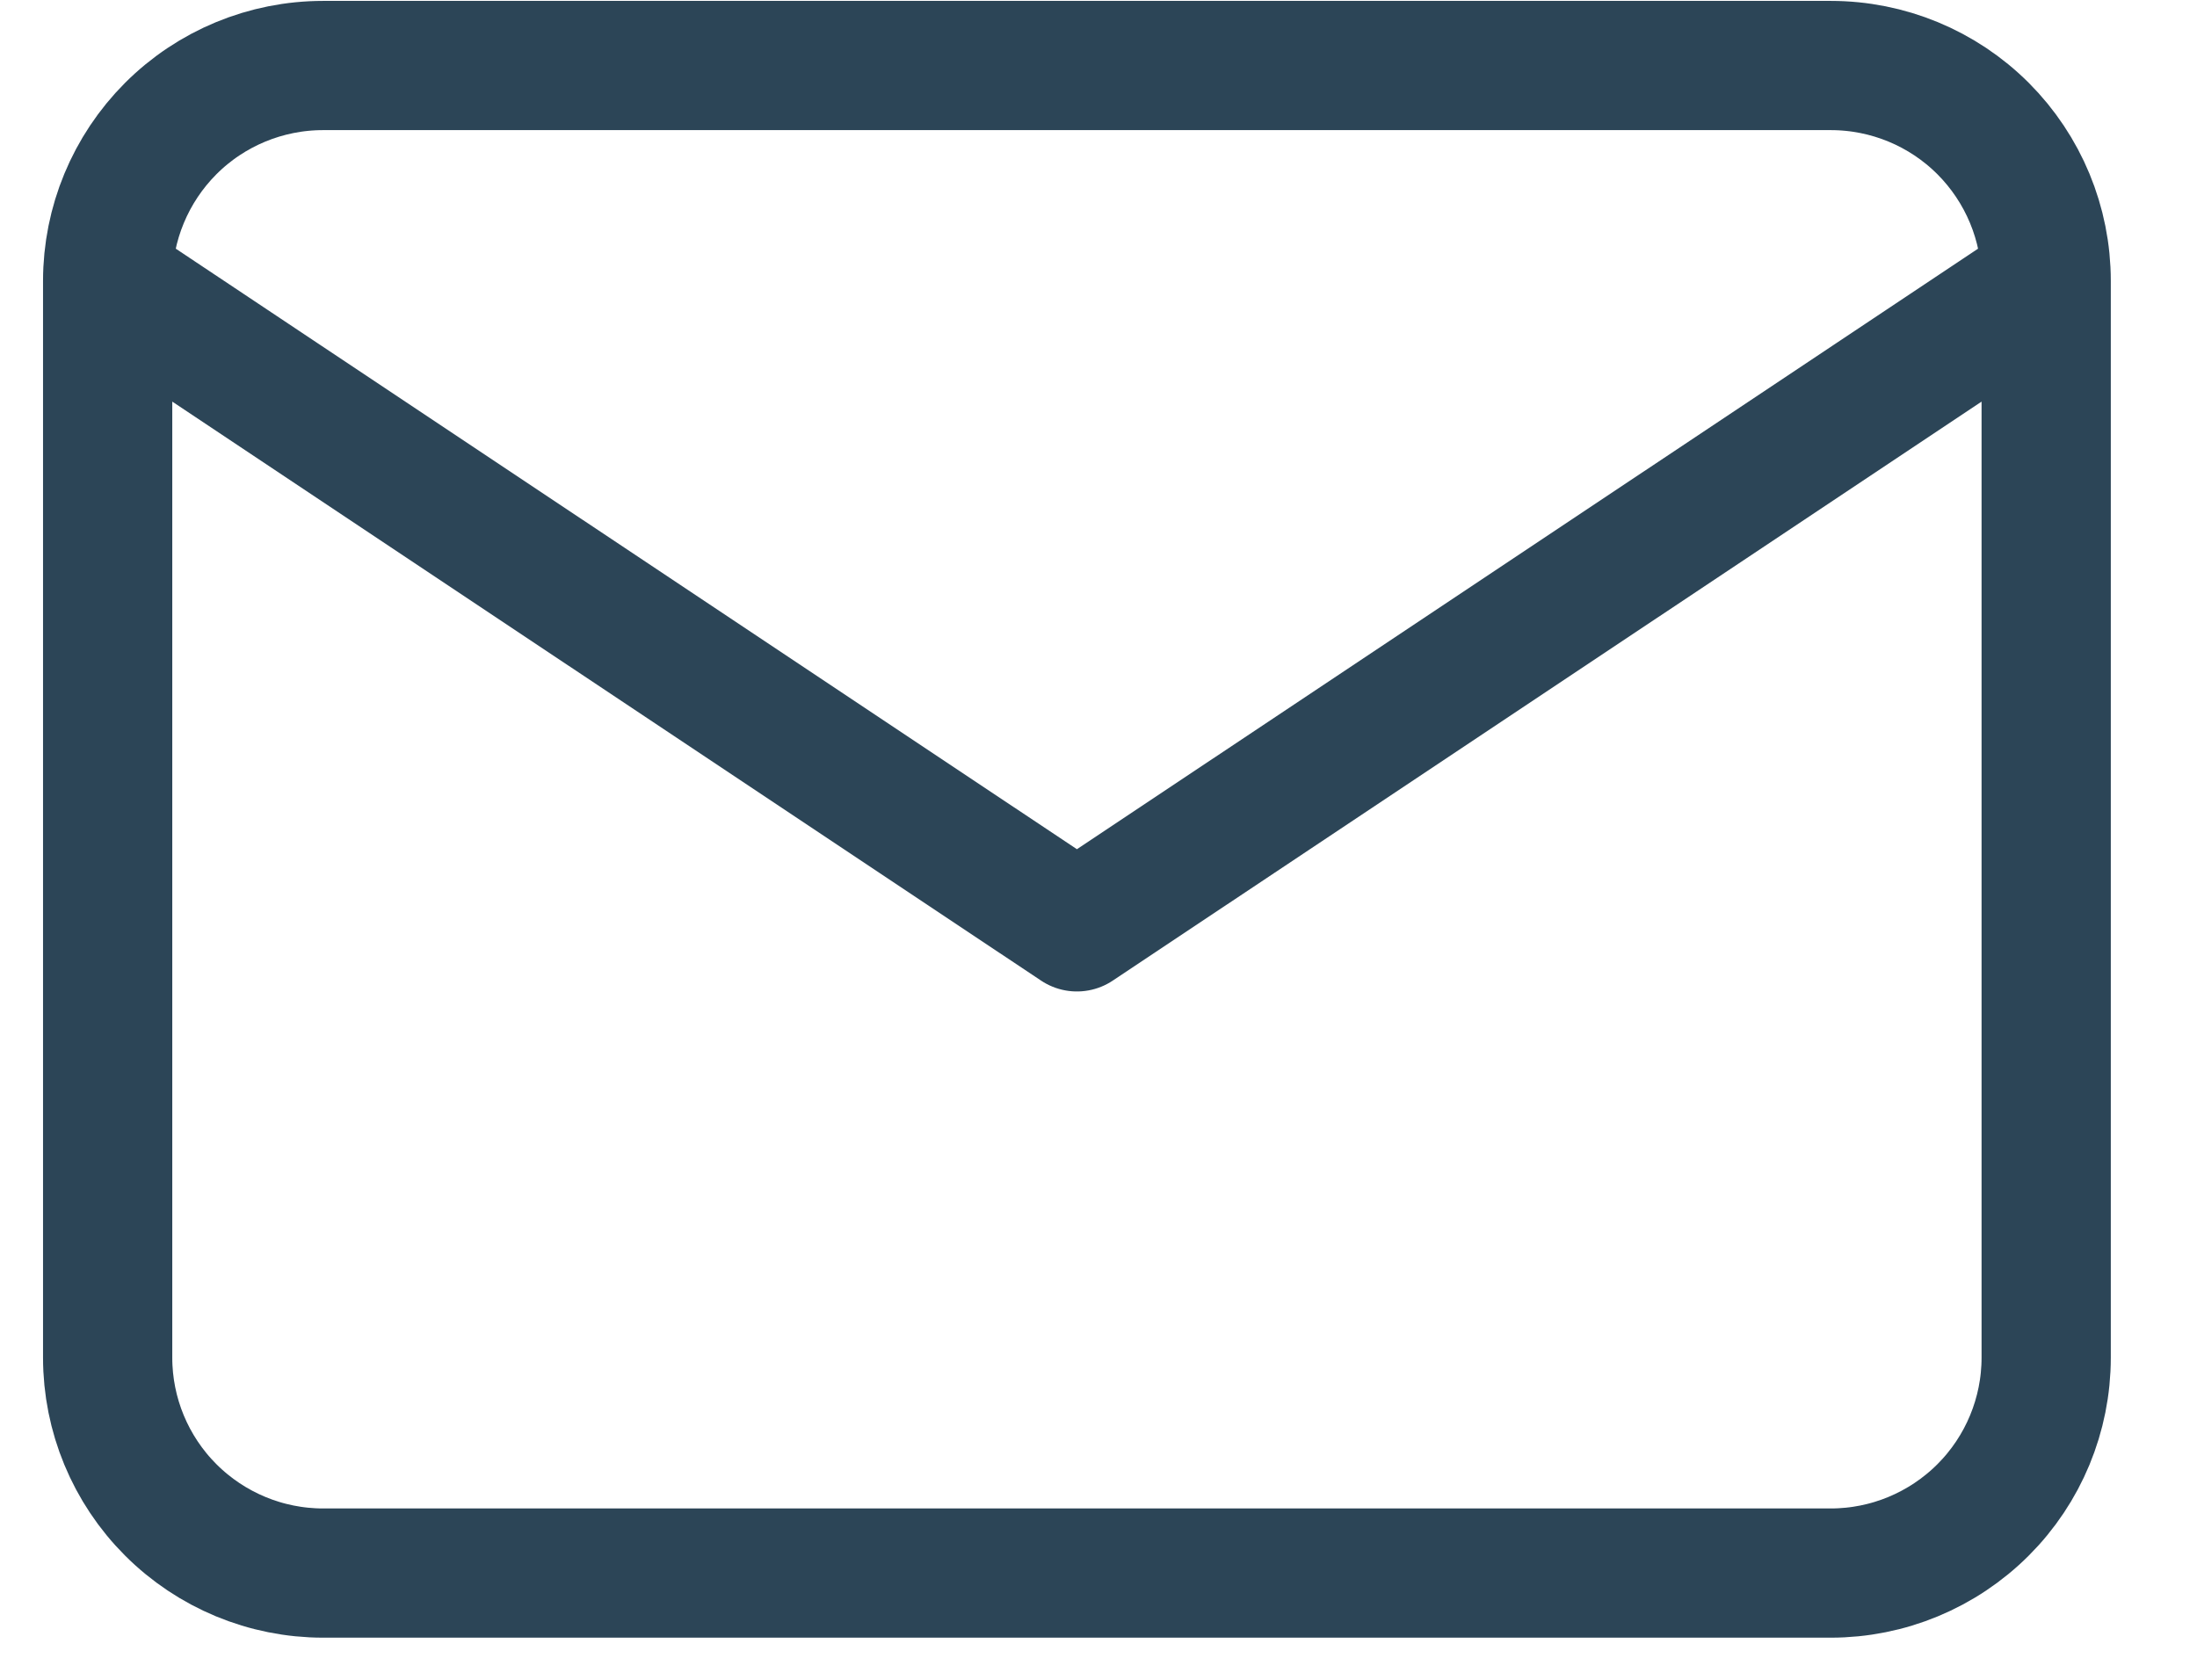 <svg xmlns="http://www.w3.org/2000/svg" fill="none" viewBox="0 0 17 13" height="13" width="17">
<path stroke-linejoin="round" stroke-linecap="round" stroke="#2C4557" d="M0.833 2.174C0.833 1.731 1.009 1.308 1.321 0.995C1.634 0.682 2.058 0.507 2.5 0.507H14.166C14.608 0.507 15.032 0.682 15.345 0.995C15.657 1.308 15.833 1.731 15.833 2.174M0.833 2.174V10.507C0.833 10.949 1.009 11.373 1.321 11.685C1.634 11.998 2.058 12.174 2.5 12.174H14.166C14.608 12.174 15.032 11.998 15.345 11.685C15.657 11.373 15.833 10.949 15.833 10.507V2.174M0.833 2.174L8.333 7.173L15.833 2.174"></path>
</svg>
